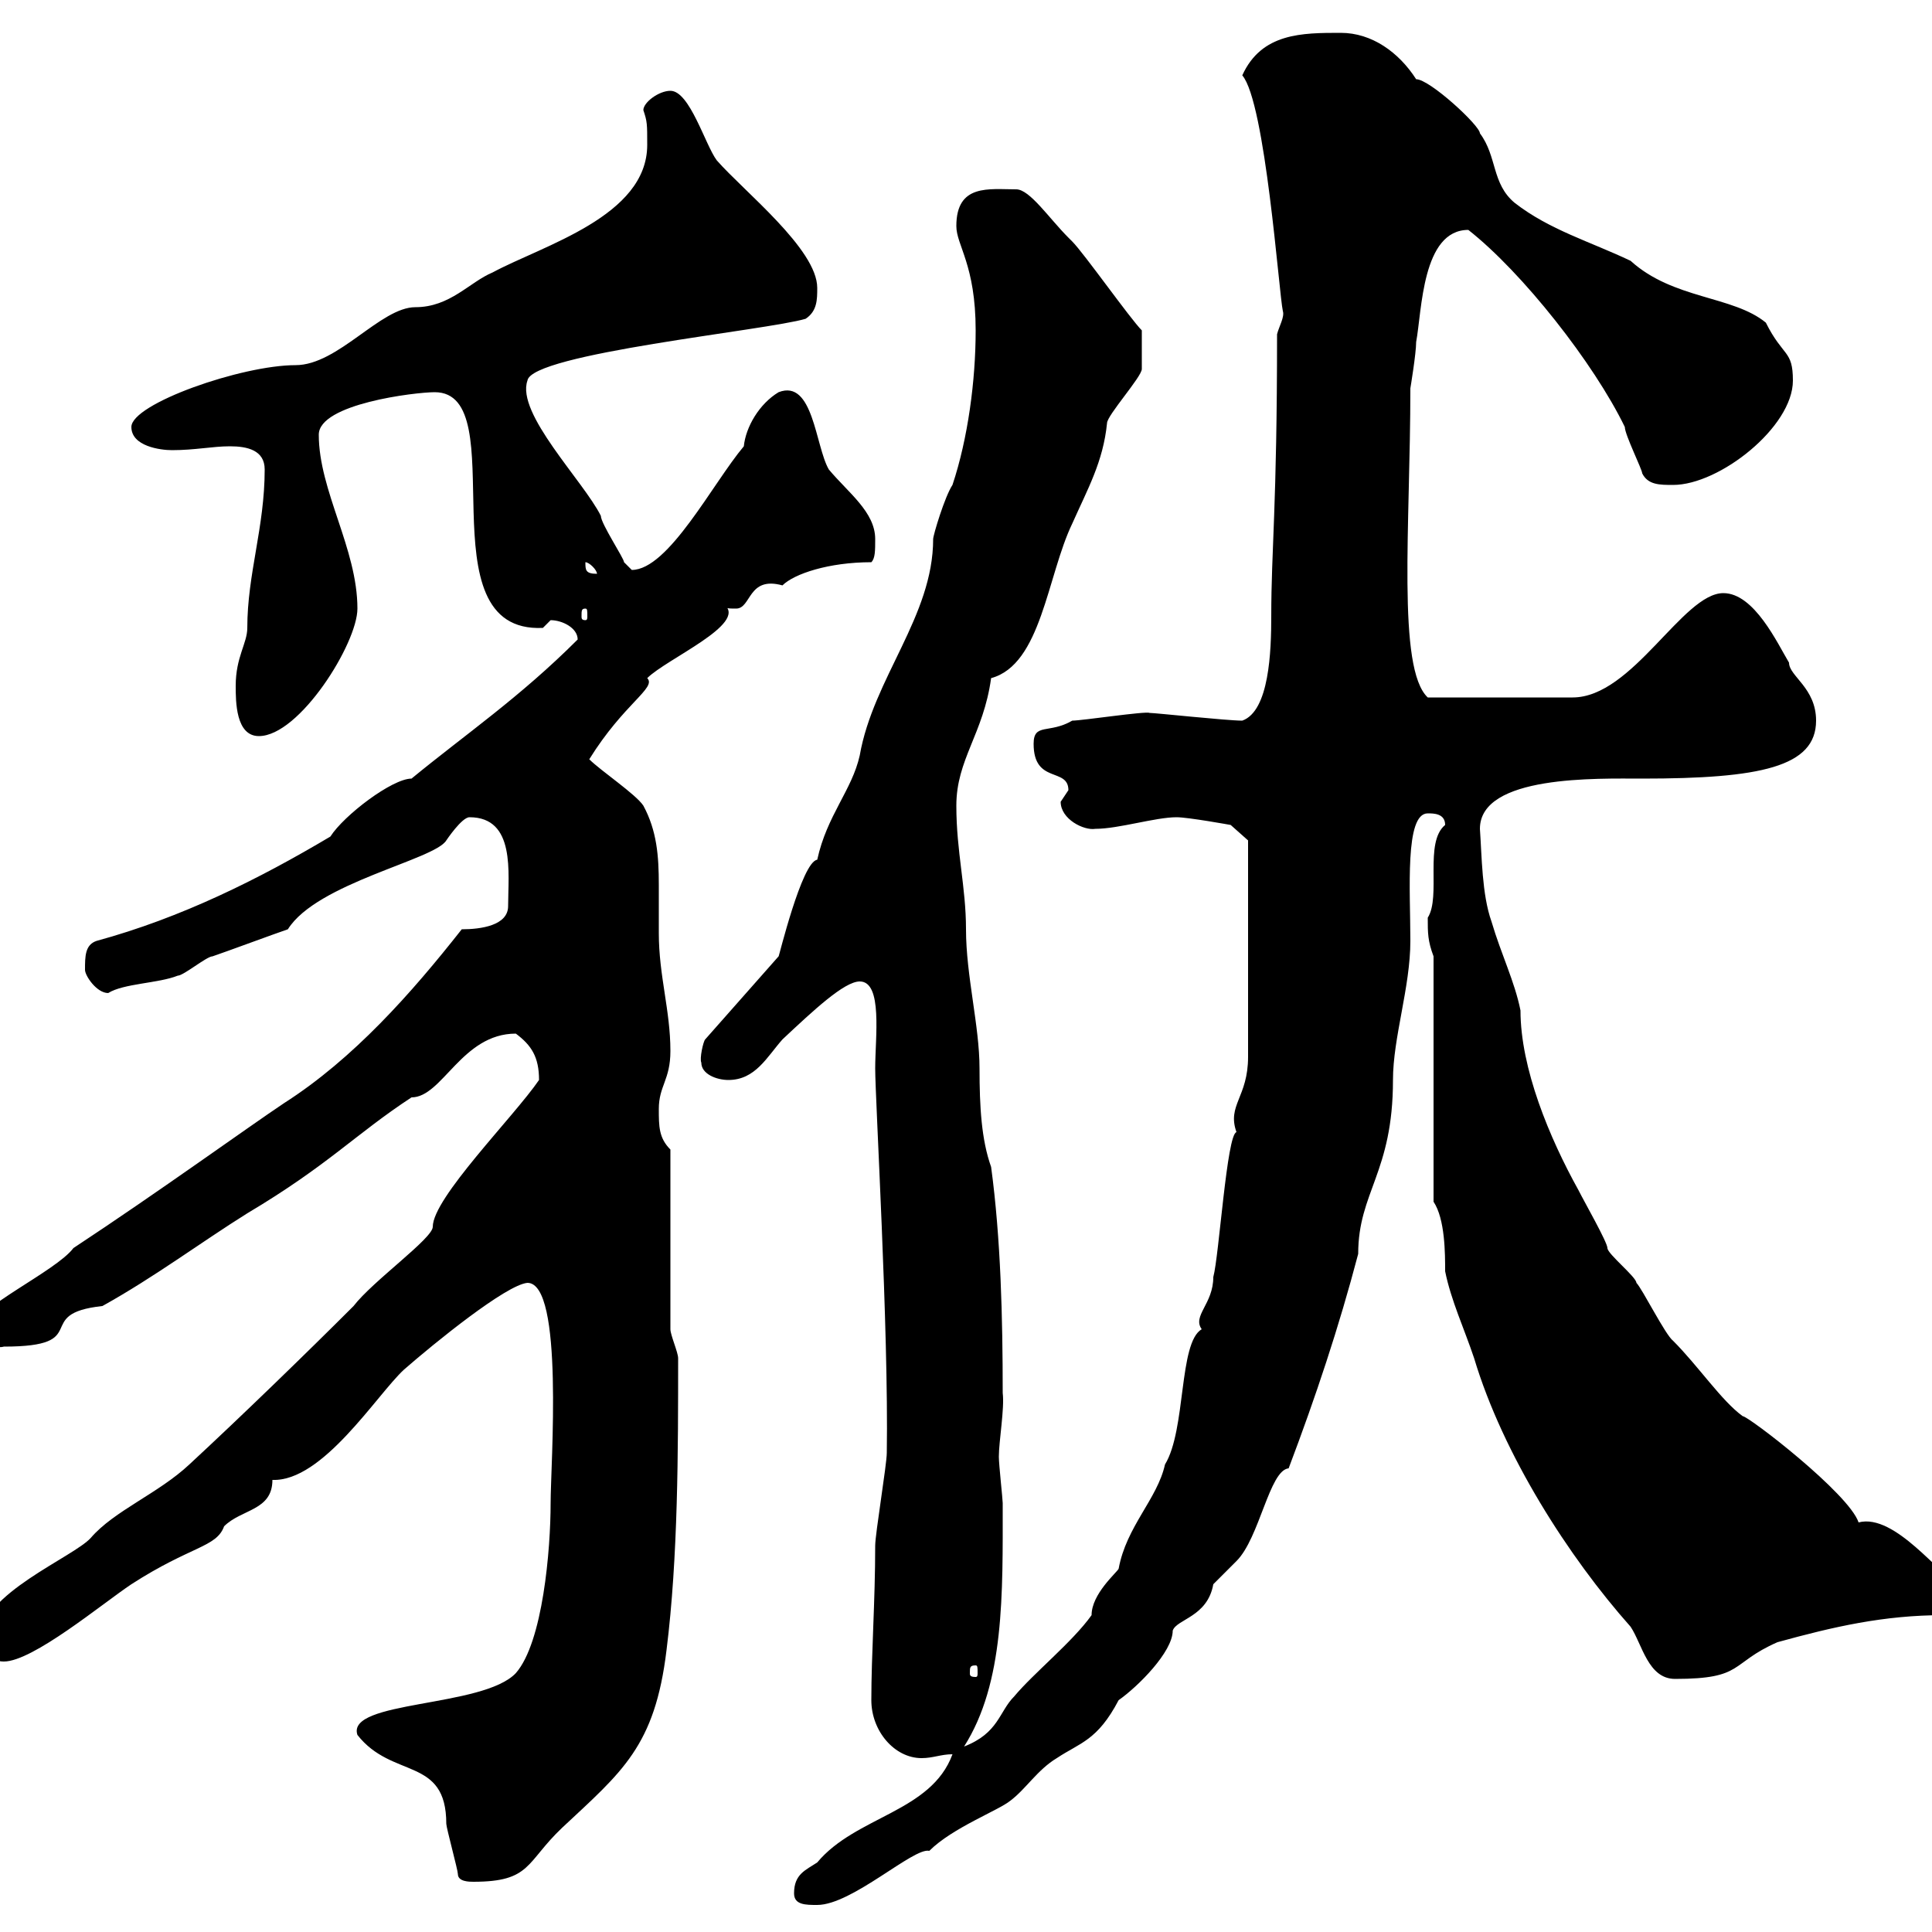 <svg xmlns="http://www.w3.org/2000/svg" xmlns:xlink="http://www.w3.org/1999/xlink" width="300" height="300"><path d="M123.30 294C123.30 295.80 125.10 295.80 126.90 295.80C132.30 295.80 141.90 286.80 144.30 287.40C147.90 283.80 155.10 281.10 156.90 279.60C159.30 277.80 161.10 274.80 164.10 273C167.70 270.60 170.40 270.30 173.70 264C176.70 261.90 182.10 256.50 182.10 253.20C182.70 251.40 187.50 251.10 188.40 246C188.40 246 192 242.40 192 242.40C195.60 238.80 197.10 228.30 200.10 228C204.30 216.90 207.90 206.10 210.90 194.70C210.90 185.10 216.30 182.10 216.30 167.70C216.30 161.10 219 153.30 219 146.10C219 138.30 218.10 126.30 221.70 126.30C222.60 126.30 224.40 126.30 224.40 128.10C221.10 130.80 223.80 139.20 221.70 142.50C221.70 144.90 221.70 146.10 222.60 148.50L222.60 186.60C224.40 189.30 224.40 194.70 224.40 197.40C225.30 201.90 227.40 206.40 228.90 210.90C233.40 225.90 243.60 241.80 253.20 252.60C255 255.30 255.90 260.70 260.10 260.70C270.90 260.70 268.50 258.30 276 255C284.70 252.60 292.50 250.80 301.80 250.80C303.90 249.60 303.60 247.50 303.60 245.40C301.50 245.10 294.30 234.90 288.60 236.40C287.10 231.90 271.50 219.90 270.60 219.90C267.30 217.50 263.70 212.10 259.80 208.20C258.60 207.30 255 200.10 254.10 199.20C254.10 198.30 249.60 194.70 249.60 193.80C249.60 192.90 246 186.60 245.10 184.80C240.60 176.70 236.10 165.90 236.10 156.90C235.20 152.40 233.10 148.20 231.60 143.10C230.10 138.90 230.10 132.90 229.80 128.70C229.80 120.30 248.10 120.90 255 120.90C273.30 120.90 282 119.10 282 111.90C282 106.80 277.80 105 277.80 102.90C276 99.90 272.40 92.10 267.60 92.10C261.30 92.10 253.50 108.30 244.20 108.30L221.70 108.30C216.90 103.80 219 81.60 219 60.30C219 60.30 219.90 54.90 219.90 53.10C220.80 48.30 220.80 35.70 228 35.70C236.40 42.30 247.50 56.40 252.30 66.30C252.30 67.50 255 72.90 255 73.50C255.90 75.30 257.70 75.30 259.80 75.30C267 75.30 278.40 66.30 278.40 59.10C278.40 54.30 276.90 55.50 274.20 50.10C269.10 45.90 259.80 46.50 253.20 40.50C246.90 37.50 240.60 35.70 235.20 31.50C231.60 28.50 232.50 24.30 229.80 20.70C229.80 19.50 222 12.30 219.90 12.30C217.20 8.10 213 5.10 208.20 5.10C202.20 5.10 195.90 5.10 192.90 11.70C196.50 15.90 198.60 45.60 199.20 48.30C199.50 49.20 198.60 50.70 198.30 51.90C198.30 78.90 197.40 85.20 197.40 95.70C197.40 101.10 197.10 110.40 192.90 111.90C190.50 111.90 179.40 110.70 178.50 110.70C177.90 110.40 168 111.90 166.50 111.90C162.90 114 160.50 112.20 160.50 115.50C160.50 121.80 165.90 119.10 165.90 122.70C165.90 122.70 164.70 124.50 164.70 124.50C164.70 127.20 168.30 129 170.10 128.70C173.70 128.70 179.40 126.90 182.70 126.90C184.50 126.90 191.10 128.10 191.10 128.10L193.80 130.50L193.80 164.10C193.80 170.40 190.50 171.60 192 175.80C190.50 176.10 189.30 195 188.40 198.30C188.40 202.50 185.10 204.30 186.60 206.40C183 208.50 184.20 222 180.90 227.40C179.70 232.80 174.90 237 173.70 243.60C173.40 244.20 169.50 247.50 169.50 250.80C166.50 255 160.50 259.80 157.50 263.40C155.10 265.80 155.10 269.10 149.70 271.20C156 261.30 155.70 247.50 155.70 233.40C155.70 232.80 155.10 227.40 155.10 226.20C155.10 223.80 156 218.70 155.70 216.30C155.70 204.60 155.40 192.30 153.90 181.20C152.40 177 152.10 171.90 152.10 165.90C152.10 159.30 150 151.50 150 144.30C150 137.70 148.50 132.30 148.50 125.10C148.50 117.90 152.70 114 153.90 105.30C161.70 103.20 162.60 89.40 166.50 81.30C168.90 75.90 171.30 71.70 171.90 65.70C171.90 64.50 177.30 58.50 177.30 57.30C177.30 56.40 177.30 55.20 177.30 51.30C175.50 49.50 168.30 39.30 166.50 37.50C166.50 37.50 165.90 36.90 165.90 36.90C162.90 33.90 159.90 29.40 157.80 29.40C153.60 29.40 148.50 28.50 148.50 35.10C148.50 38.10 151.50 41.10 151.50 51.30C151.50 59.10 150.30 68.10 147.90 75.30C146.70 77.10 144.90 83.10 144.90 83.70C144.90 95.70 135.60 105.30 133.50 117.30C132.30 122.70 128.40 126.60 126.90 133.50C124.50 133.80 120.90 148.80 120.90 148.50L109.50 161.40C109.20 161.70 108.60 164.40 108.90 165C108.90 166.80 111.30 167.70 113.10 167.70C117.30 167.70 119.10 164.10 121.50 161.40C126.30 156.90 131.10 152.40 133.50 152.40C137.10 152.40 135.90 161.10 135.90 165.90C135.90 170.70 138 206.40 137.70 225.60C137.70 227.40 135.90 238.20 135.90 240C135.90 248.70 135.30 256.80 135.30 264C135.30 268.80 138.90 273 143.10 273C144.90 273 146.10 272.40 147.90 272.40C144.60 281.40 132.90 282 126.90 289.20C125.10 290.40 123.30 291 123.30 294ZM71.10 291C71.10 292.20 72.90 292.20 73.50 292.20C82.50 292.20 81.60 289.20 87.30 283.80C96.60 275.10 101.70 271.20 103.50 256.20C105.30 241.80 105.30 225.30 105.30 210.90C105.30 210 104.10 207.30 104.10 206.40L104.10 178.50C102.30 176.70 102.30 174.90 102.30 172.20C102.30 168.60 104.10 167.70 104.10 163.20C104.10 156.90 102.30 151.50 102.30 144.90C102.30 142.50 102.30 139.50 102.30 137.40C102.30 132.90 102 129 99.90 125.10C98.70 123.30 93.30 119.70 91.50 117.90C96.90 109.20 102 106.80 100.50 105.30C103.50 102.30 116.10 96.90 112.50 93.90C112.50 94.50 113.10 94.50 114.30 94.50C116.70 94.50 116.10 89.40 121.50 90.90C123.30 89.10 128.70 87.30 135.30 87.30C135.90 86.70 135.90 85.50 135.90 83.70C135.90 79.50 131.70 76.50 128.70 72.90C126.60 69.30 126.30 58.80 120.90 60.90C117.90 62.70 115.80 66.30 115.50 69.30C110.70 75 103.80 88.50 98.10 88.50C98.10 88.50 96.90 87.30 96.90 87.30C96.90 86.70 93.30 81.30 93.30 80.10C90.60 74.70 80.10 64.20 81.90 59.10C82.50 54.90 119.10 51.30 125.10 49.50C126.90 48.30 126.90 46.50 126.90 44.70C126.90 38.70 115.50 29.70 111.30 24.90C109.50 22.50 107.10 14.10 104.10 14.10C102.30 14.10 99.90 15.90 99.90 17.10C100.50 18.90 100.50 19.20 100.50 22.50C100.50 33.60 84.30 38.10 76.50 42.30C72.90 43.80 69.90 47.70 64.50 47.70C59.10 47.70 52.50 56.70 45.90 56.70C37.50 56.70 20.40 62.70 20.40 66.30C20.40 69.30 24.90 69.90 26.70 69.90C30.30 69.90 33 69.30 35.70 69.30C38.40 69.30 41.10 69.90 41.10 72.90C41.10 81.90 38.40 89.10 38.40 97.50C38.40 99.90 36.60 102 36.60 106.50C36.60 108.90 36.60 114.30 40.20 114.30C46.50 114.30 55.50 99.90 55.50 94.50C55.50 85.20 49.50 76.20 49.50 67.50C49.50 62.70 64.50 60.90 67.50 60.90C80.10 60.90 65.40 98.40 84.30 97.50C84.30 97.50 85.50 96.30 85.50 96.30C87.30 96.30 89.70 97.50 89.70 99.30C80.70 108.30 72.30 114 63.90 120.90C60.90 120.90 53.40 126.60 51.30 129.90C40.20 136.50 28.20 142.50 15 146.10C13.20 146.70 13.20 148.50 13.20 150.60C13.20 151.50 15 154.20 16.80 154.20C19.20 152.70 24.60 152.70 27.60 151.50C28.50 151.50 32.10 148.50 33 148.50C34.80 147.90 42.90 144.90 44.70 144.30C49.20 137.10 67.50 133.50 69.30 130.50C69.30 130.50 71.70 126.90 72.90 126.90C80.10 126.90 78.90 135.60 78.90 140.70C78.90 143.70 74.70 144.30 71.70 144.30C63.90 154.20 54.90 164.40 44.10 171.30C38.70 174.90 24.60 185.10 11.40 193.80C8.70 197.40-3.90 203.10-3.90 206.10C-3.90 206.70-1.50 209.70 0.60 209.10C14.70 209.10 4.80 204 15.90 202.80C24 198.30 31.20 192.90 38.40 188.40C51 180.90 55.20 176.10 63.90 170.40C68.70 170.40 71.70 160.50 80.10 160.50C82.50 162.30 83.70 164.10 83.70 167.70C79.80 173.40 67.20 186 67.20 190.50C67.20 192.30 57.90 198.90 54.90 202.80C47.70 210 37.50 219.90 29.40 227.40C24.60 231.90 17.70 234.60 14.10 238.80C11.40 241.80-3 247.50-3 254.40C-3 256.80-1.20 258 0.60 258C5.10 258 15.90 249 20.40 246C29.70 240 33.60 240.30 34.80 237C37.50 234.30 42.30 234.60 42.30 229.80C50.10 230.10 58.50 216.60 62.70 212.70C67.50 208.50 78.60 199.50 81.90 199.20C87.60 199.20 85.50 227.40 85.50 233.40C85.50 240.60 84.30 255 80.10 259.80C75 265.20 53.70 264 55.50 269.40C60.90 276.30 69.30 272.70 69.30 283.20C69.30 283.80 71.10 290.40 71.10 291ZM151.50 258.60C151.80 258.60 151.80 258.90 151.80 259.80C151.80 260.10 151.80 260.40 151.50 260.40C150.60 260.40 150.60 260.10 150.60 259.80C150.60 258.90 150.60 258.60 151.50 258.60ZM90.90 94.50C91.20 94.50 91.20 94.80 91.20 95.70C91.20 96 91.20 96.30 90.90 96.30C90.30 96.30 90.30 96 90.30 95.70C90.30 94.80 90.30 94.50 90.90 94.50ZM90.90 87.30C91.50 87.30 92.70 88.50 92.70 89.10C90.90 89.10 90.90 88.50 90.90 87.30Z"/></svg>